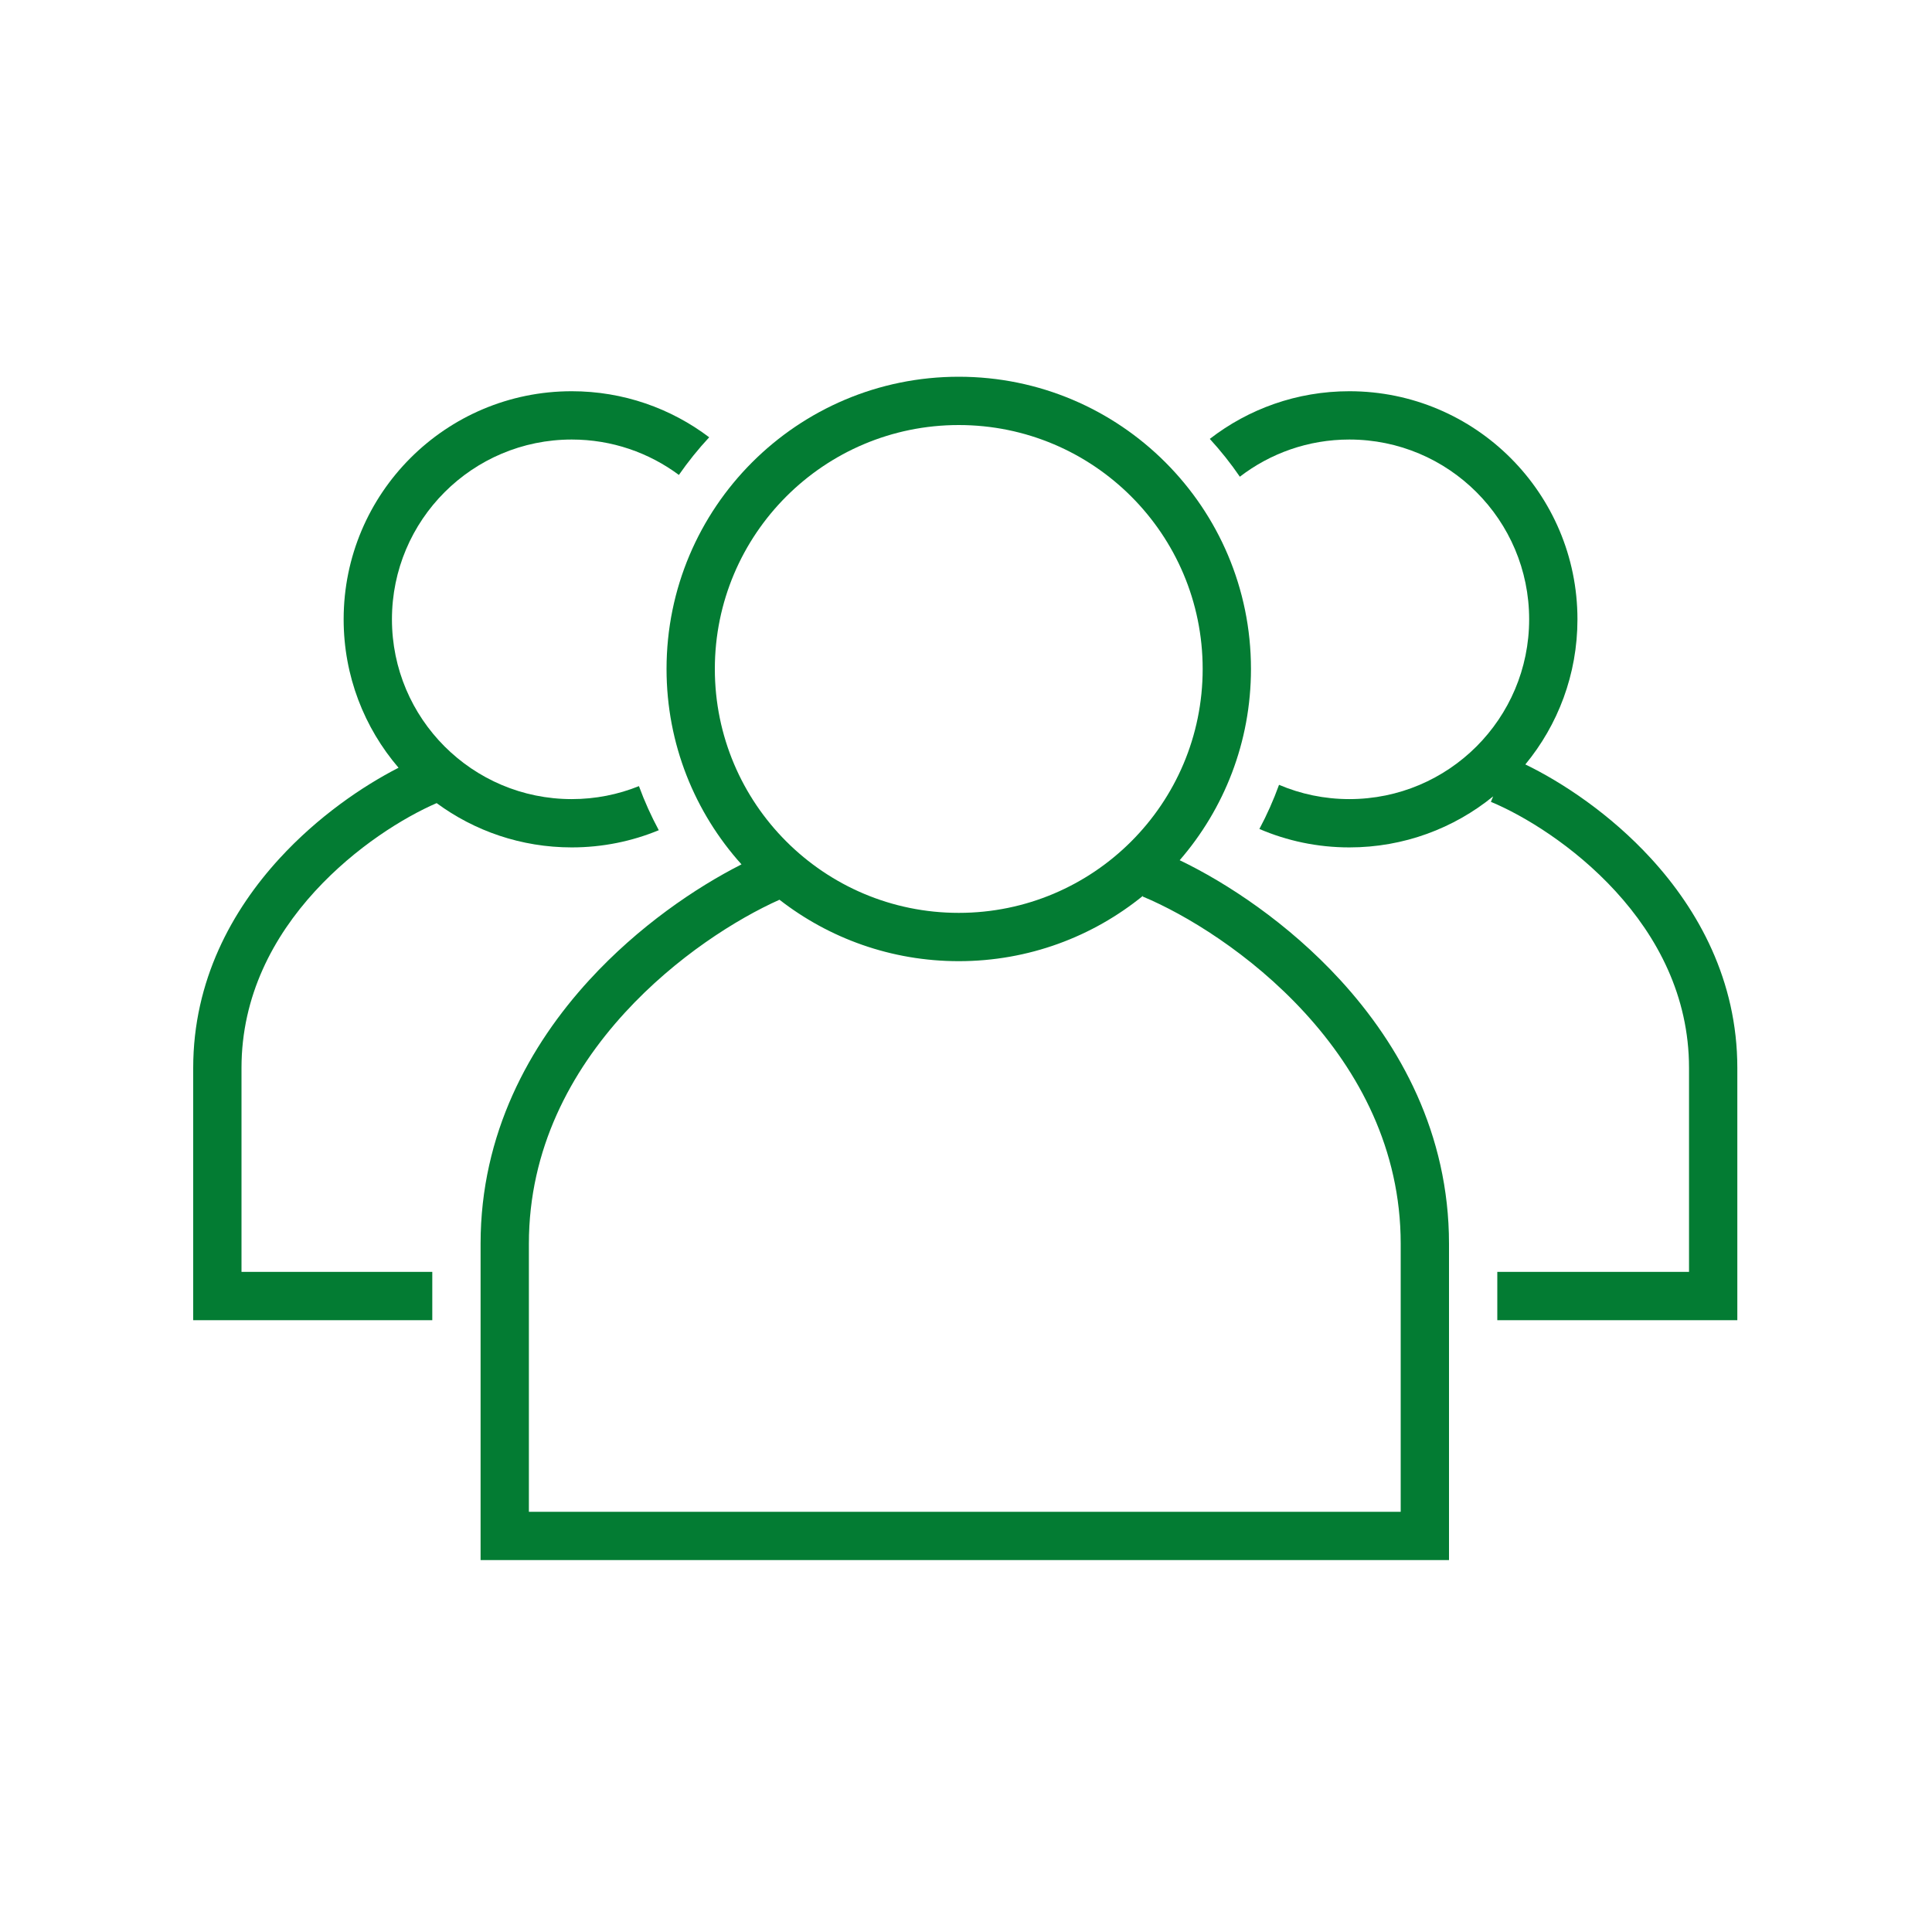<svg width="400" height="400" viewBox="0 0 400 400" fill="none" xmlns="http://www.w3.org/2000/svg">
<path fill-rule="evenodd" clip-rule="evenodd" d="M244.241 178.099C253.436 167.488 259 153.644 259 138.5C259 105.087 231.913 78 198.5 78C165.087 78 138 105.087 138 138.5C138 154.056 143.871 168.241 153.518 178.959C144.056 183.757 132.194 191.786 122.001 202.91C109.642 216.397 99.5 234.715 99.5 257.5V323H300V257.5C300 234.715 289.858 216.397 277.499 202.91C266.671 191.092 253.959 182.768 244.241 178.099ZM249 138.5C249 166.39 226.39 189 198.5 189C170.61 189 148 166.39 148 138.5C148 110.61 170.61 88 198.5 88C226.39 88 249 110.61 249 138.5ZM236.644 185.463C226.236 193.927 212.96 199 198.5 199C184.511 199 171.631 194.252 161.383 186.28C152.583 190.216 139.967 198.105 129.374 209.665C118.191 221.869 109.5 237.885 109.5 257.5V313H290V257.5C290 237.885 281.309 221.869 270.126 209.665C258.9 197.414 245.401 189.285 236.58 185.617L236.644 185.463Z" fill="#037C33"/>
<path d="M310 263.332H349.695V221.108C349.695 206.146 343.07 193.898 334.47 184.513C325.827 175.08 315.428 168.822 308.673 166.013L309.145 164.88C301.021 171.487 290.659 175.446 279.372 175.446C272.756 175.446 266.459 174.086 260.744 171.63C262.306 168.701 263.667 165.648 264.81 162.49C269.283 164.393 274.204 165.446 279.372 165.446C299.929 165.446 316.595 148.781 316.595 128.223C316.595 107.665 299.929 91 279.372 91C270.839 91 262.977 93.871 256.699 98.699C254.809 95.942 252.729 93.325 250.477 90.869C258.463 84.682 268.487 81 279.372 81C305.452 81 326.595 102.143 326.595 128.223C326.595 139.636 322.546 150.104 315.807 158.267C323.473 161.989 333.383 168.524 341.843 177.757C351.619 188.425 359.695 202.976 359.695 221.108V273.332H310V263.332Z" fill="#037C33"/>
<path d="M146.831 90.536C138.917 84.55 129.059 81 118.372 81C92.291 81 71.148 102.143 71.148 128.223C71.148 139.958 75.429 150.693 82.513 158.953C75.062 162.767 65.814 169.067 57.852 177.757C48.076 188.425 40 202.976 40 221.108V273.332H89.5V263.332H50V221.108C50 206.146 56.625 193.898 65.224 184.513C73.608 175.364 83.643 169.202 90.402 166.276C98.231 172.04 107.904 175.446 118.372 175.446C124.754 175.446 130.84 174.18 136.393 171.886C134.818 168.961 133.443 165.912 132.287 162.758C127.988 164.492 123.291 165.446 118.372 165.446C97.814 165.446 81.148 148.781 81.148 128.223C81.148 107.665 97.814 91 118.372 91C126.684 91 134.361 93.725 140.556 98.33C142.464 95.584 144.562 92.979 146.831 90.536Z" fill="#037C33"/>
</svg>
